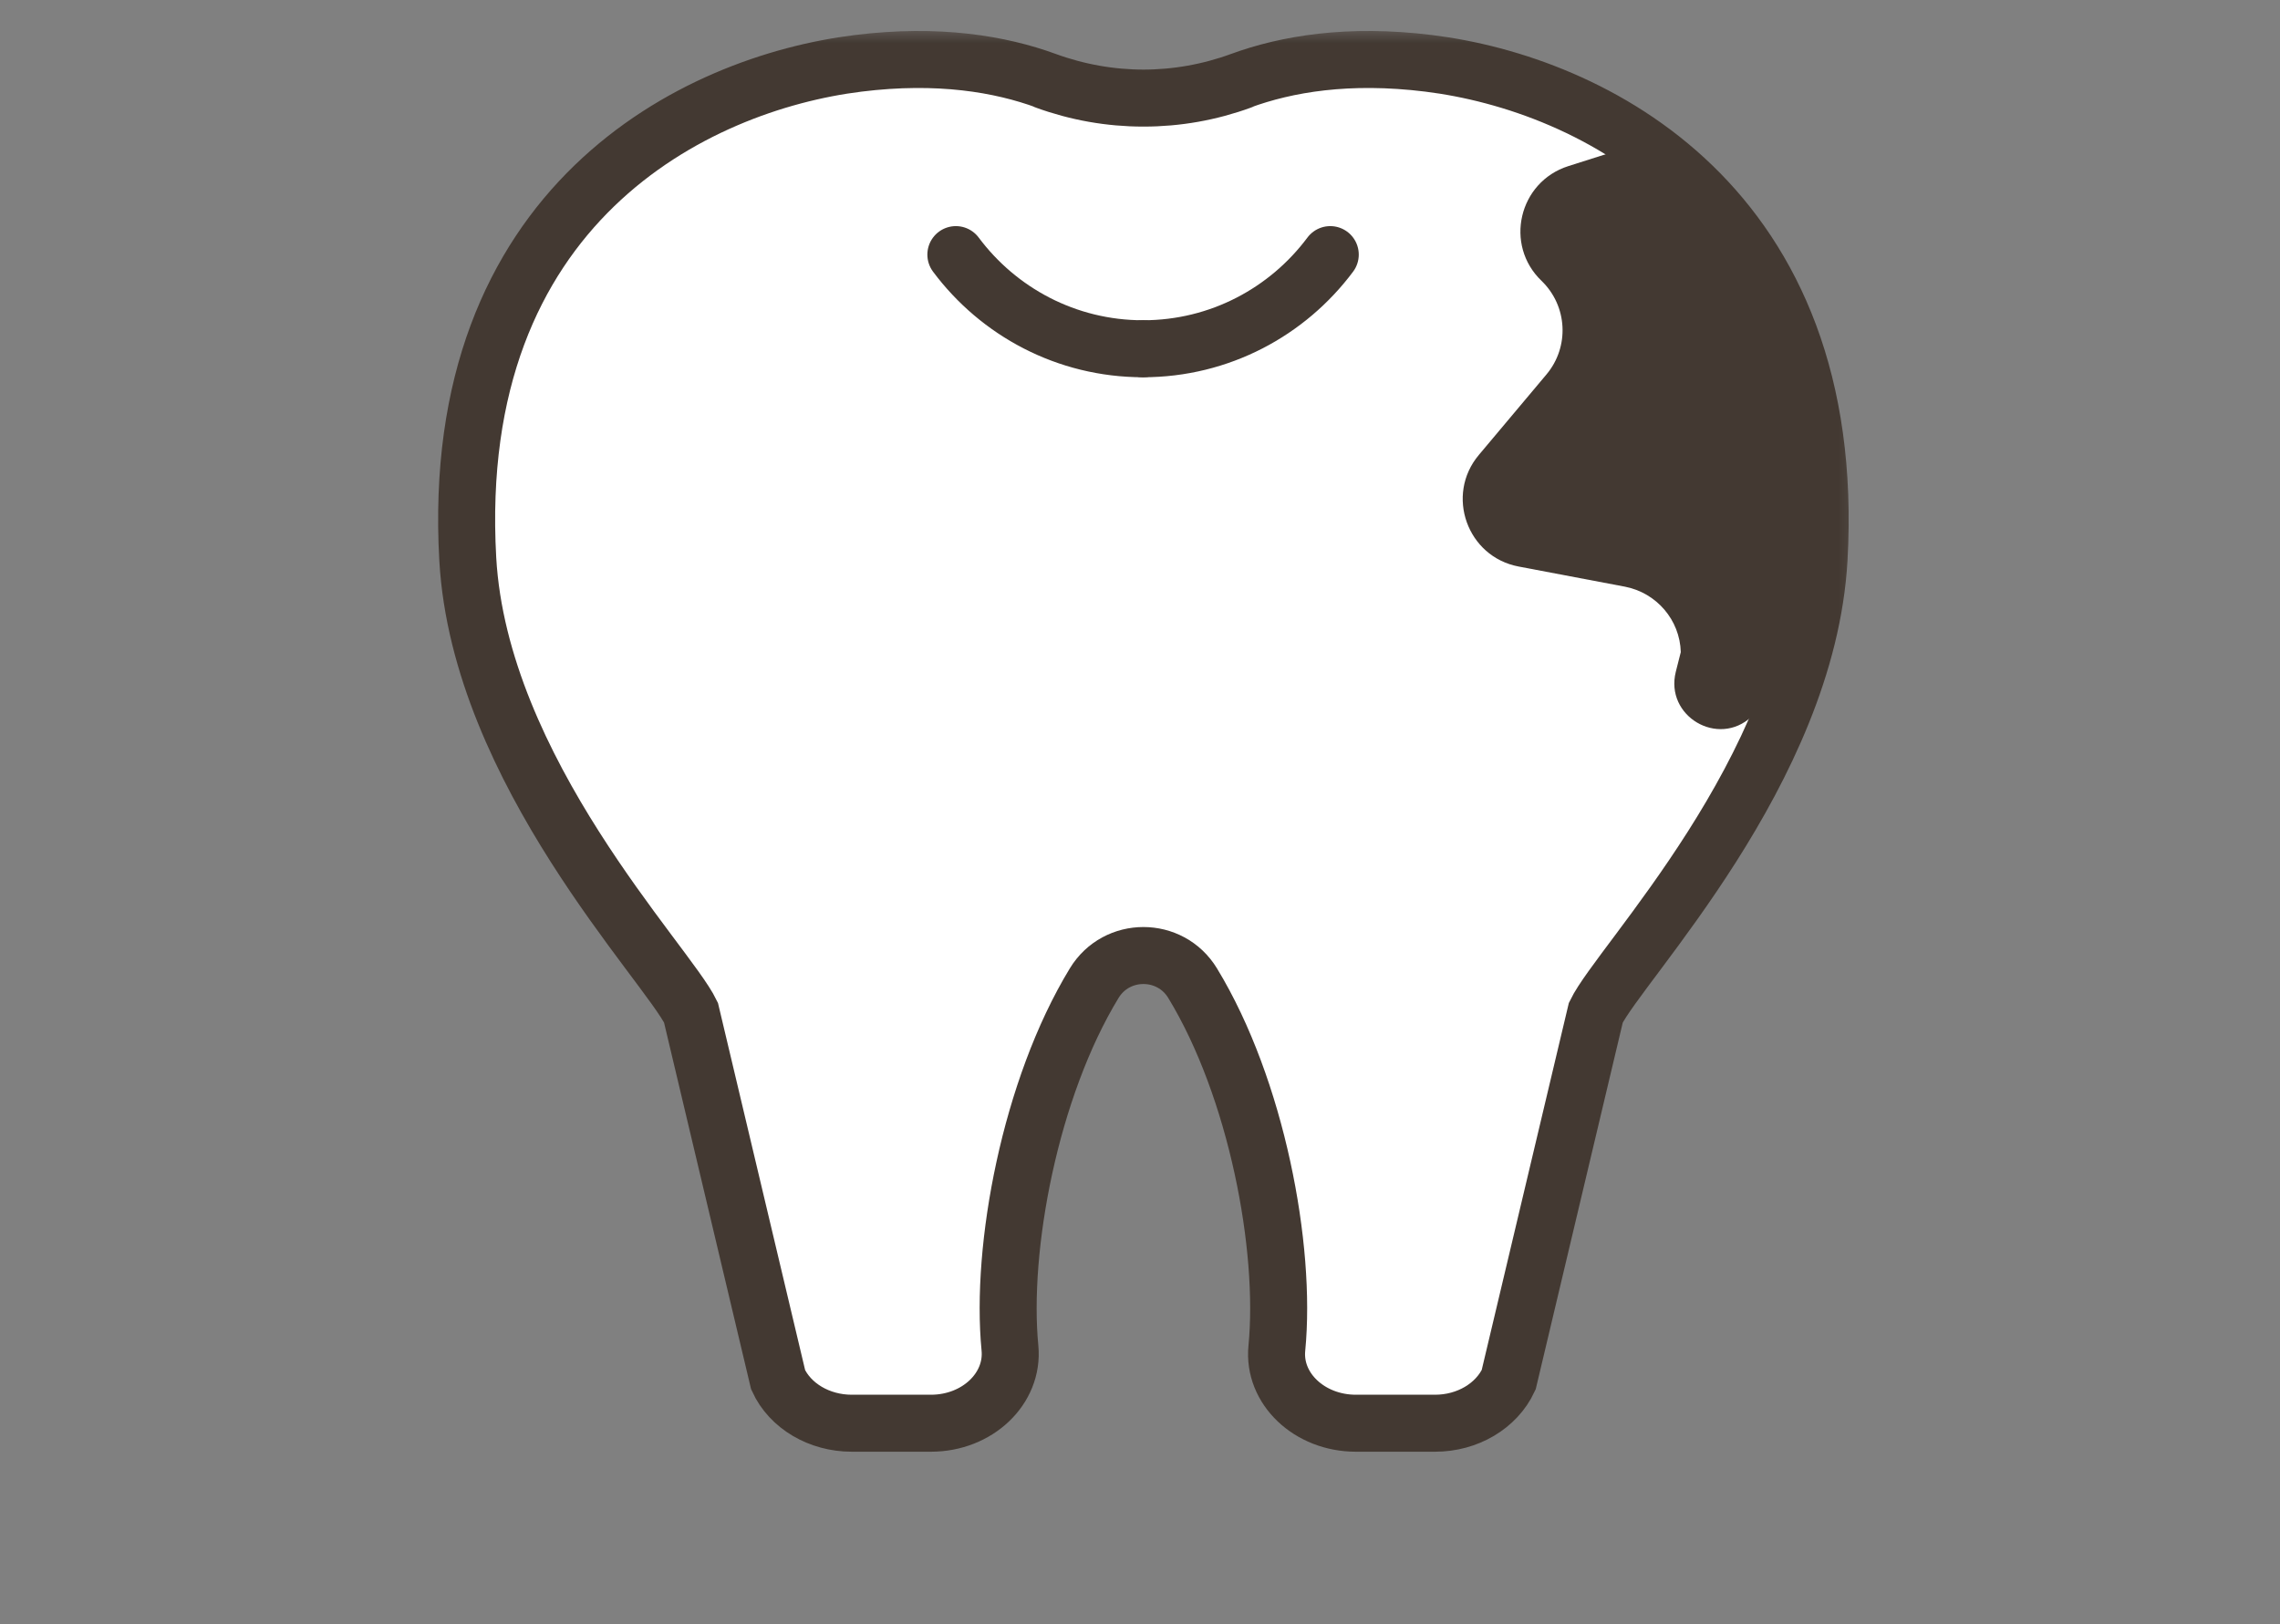 <svg width="80" height="57" viewBox="0 0 80 57" fill="none" xmlns="http://www.w3.org/2000/svg">
<rect x="0" y="0" width="80" height="57" fill="#808080" stroke="none"/>
<mask id="mask0_15923_2875" style="mask-type:alpha" maskUnits="userSpaceOnUse" x="0" y="0" width="80" height="57">
<rect y="0.5" width="80" height="56" fill="#D9D9D9"/>
</mask>
<g mask="url(#mask0_15923_2875)">
<mask id="mask1_15923_2875" style="mask-type:alpha" maskUnits="userSpaceOnUse" x="13" y="0" width="53" height="53">
<rect x="13.99" y="0.5" width="51.631" height="51.631" fill="#D9D9D9"/>
</mask>
<g mask="url(#mask1_15923_2875)">
<path d="M36.684 2.835C38.908 3.645 41.315 3.645 43.531 2.835C45.136 2.247 47.304 1.873 50.132 2.223C55.851 2.93 64.525 7.179 63.826 19.619C63.405 27.061 56.836 33.797 55.994 35.537L52.936 48.421C52.507 49.342 51.49 49.946 50.354 49.946H47.574C45.946 49.946 44.659 48.73 44.802 47.309C45.144 43.79 44.095 38.198 41.847 34.504C41.061 33.209 39.178 33.209 38.392 34.504C36.144 38.198 35.096 43.79 35.437 47.309C35.572 48.73 34.293 49.946 32.665 49.946H29.885C28.749 49.946 27.724 49.342 27.303 48.421L24.245 35.537C23.403 33.797 16.834 27.061 16.413 19.619C15.714 7.179 24.388 2.93 30.107 2.223C32.927 1.873 35.103 2.247 36.708 2.835C38.932 3.645 41.339 3.645 43.555 2.835" fill="white"/>
<path d="M36.684 2.835C38.908 3.645 41.315 3.645 43.531 2.835C45.136 2.247 47.304 1.873 50.132 2.223C55.851 2.93 64.525 7.179 63.826 19.619C63.405 27.061 56.836 33.797 55.994 35.537L52.936 48.421C52.507 49.342 51.49 49.946 50.354 49.946H47.574C45.946 49.946 44.659 48.73 44.802 47.309C45.144 43.79 44.095 38.198 41.847 34.504C41.061 33.209 39.178 33.209 38.392 34.504C36.144 38.198 35.096 43.79 35.437 47.309C35.572 48.73 34.293 49.946 32.665 49.946H29.885C28.749 49.946 27.724 49.342 27.303 48.421L24.245 35.537C23.403 33.797 16.834 27.061 16.413 19.619C15.714 7.179 24.388 2.93 30.107 2.223C32.927 1.873 35.103 2.247 36.708 2.835C38.932 3.645 41.339 3.645 43.555 2.835" stroke="#433932" stroke-width="2" stroke-miterlimit="10" stroke-linecap="round"/>
<path d="M40.108 12.239C37.415 12.239 35.032 10.936 33.539 8.935" stroke="#433932" stroke-width="2" stroke-miterlimit="10" stroke-linecap="round"/>
<path d="M40.107 12.239C42.8 12.239 45.183 10.936 46.676 8.935" stroke="#433932" stroke-width="2" stroke-miterlimit="10" stroke-linecap="round"/>
<path d="M57.426 5.068L55.027 5.83C53.287 6.386 52.771 8.594 54.09 9.857C55.003 10.739 55.075 12.169 54.264 13.138L51.889 15.966C50.706 17.372 51.476 19.54 53.287 19.882L57.013 20.588C58.125 20.803 58.943 21.756 58.975 22.884L58.8 23.575C58.411 25.132 60.285 26.244 61.461 25.148L63.59 23.154V12.5L60.061 5.83L57.426 5.06V5.068Z" fill="#433932"/>
</g>
</g>
</svg>
